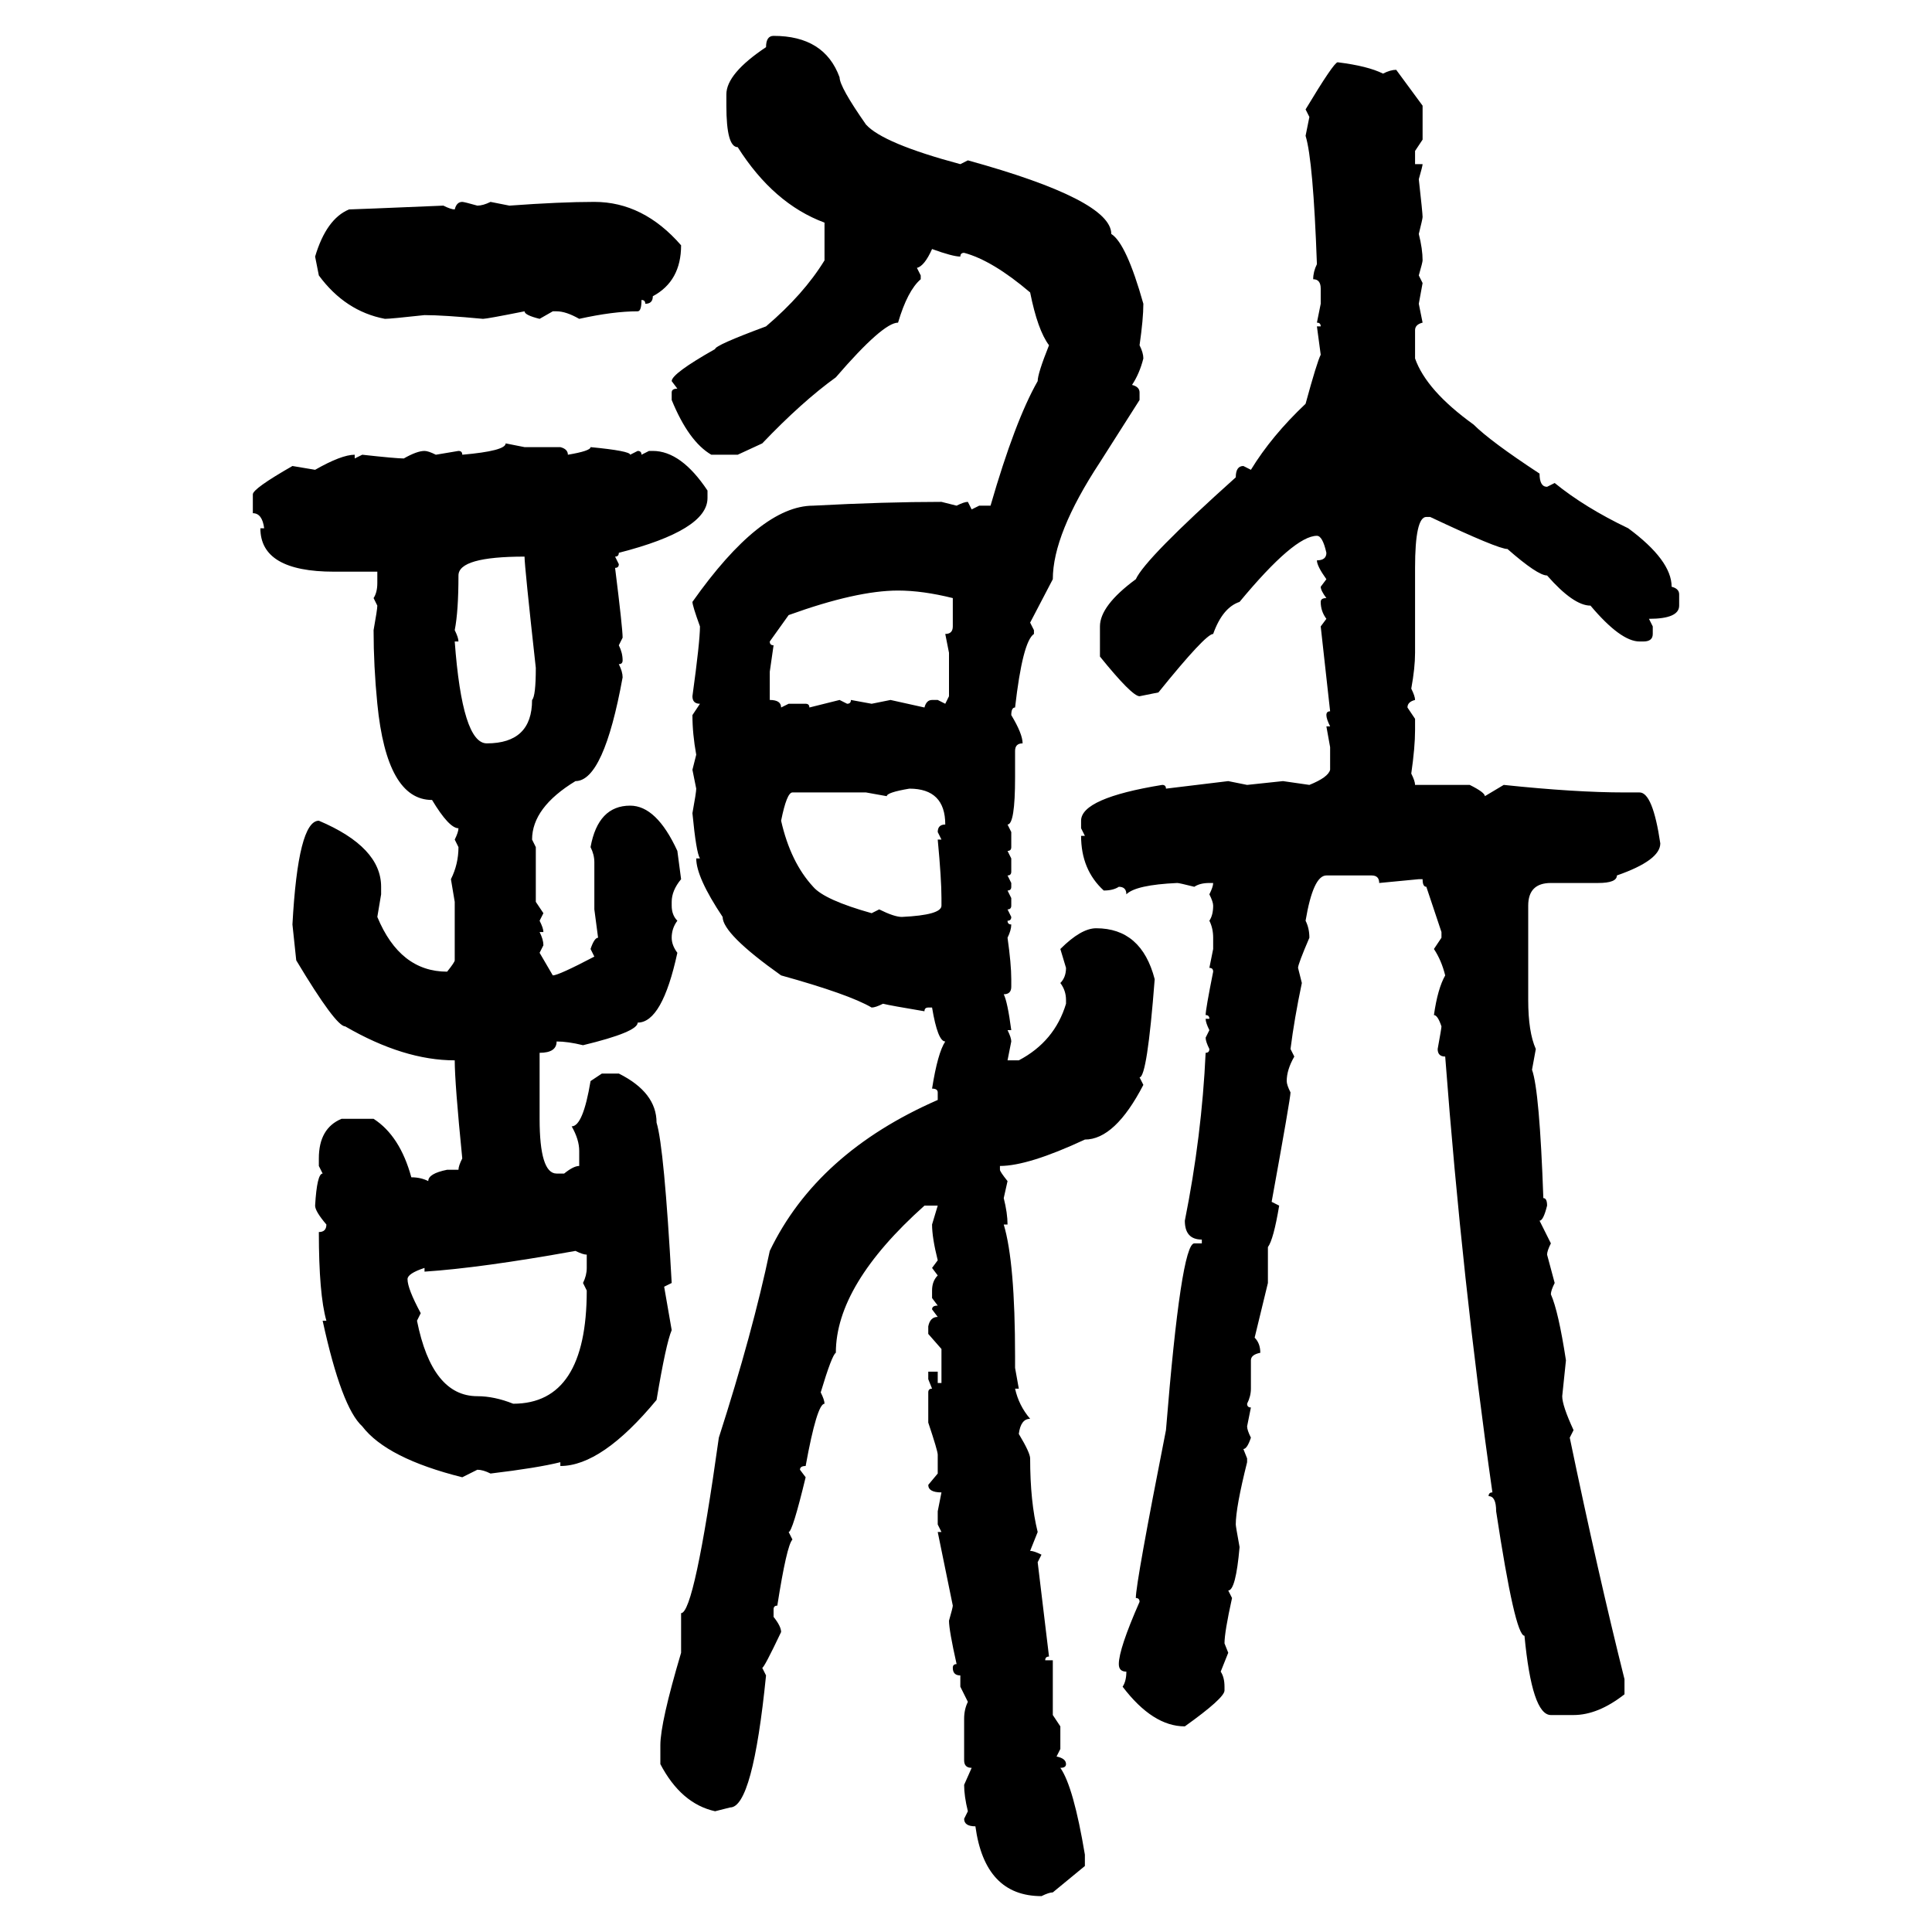 <svg xmlns="http://www.w3.org/2000/svg" xmlns:xlink="http://www.w3.org/1999/xlink" width="300" height="300"><path d="M120.12 5.57L120.12 5.57Q128.03 5.57 130.37 12.01L130.37 12.01Q130.37 13.48 134.47 19.34L134.47 19.34Q137.11 22.27 149.12 25.49L149.12 25.49L150.29 24.90Q172.56 31.05 172.56 36.33L172.56 36.33Q174.90 37.79 177.54 47.17L177.54 47.17Q177.54 49.51 176.95 53.61L176.95 53.61Q177.54 54.79 177.54 55.66L177.54 55.66Q176.95 58.01 175.78 59.77L175.78 59.77Q176.95 60.06 176.95 60.94L176.95 60.94L176.95 62.11L170.80 71.78Q163.48 82.91 163.48 89.94L163.48 89.94L159.96 96.68L160.55 97.85L160.55 98.44Q158.79 99.61 157.62 109.86L157.62 109.86Q157.03 109.86 157.03 111.04L157.03 111.04Q158.79 113.96 158.79 115.43L158.79 115.43Q157.62 115.43 157.62 116.60L157.62 116.60L157.62 120.70Q157.62 128.03 156.45 128.03L156.45 128.03L157.03 129.20L157.03 131.54Q157.03 132.13 156.45 132.13L156.45 132.13L157.03 133.30L157.03 135.35Q157.03 135.94 156.45 135.94L156.45 135.94L157.03 137.11L157.03 137.70Q157.03 138.28 156.45 138.28L156.45 138.28L157.03 139.45L157.03 140.63Q157.03 141.21 156.45 141.21L156.45 141.21L157.03 142.38Q157.03 142.97 156.45 142.97L156.45 142.97Q156.45 143.55 157.03 143.55L157.03 143.55Q157.03 144.43 156.45 145.61L156.45 145.61Q157.03 149.71 157.03 152.05L157.03 152.05L157.03 153.22Q157.03 154.39 155.86 154.39L155.86 154.39Q156.45 155.57 157.03 159.96L157.03 159.96L156.45 159.96Q157.03 161.13 157.03 161.72L157.03 161.72L156.45 164.65L158.20 164.65Q163.77 161.72 165.53 155.86L165.53 155.86L165.53 155.27Q165.53 153.81 164.65 152.64L164.65 152.64Q165.53 151.76 165.53 150.29L165.53 150.29L164.65 147.36Q167.87 144.14 170.21 144.14L170.21 144.14Q177.25 144.14 179.30 152.05L179.30 152.05Q178.13 167.29 176.95 167.29L176.95 167.29L177.54 168.46Q173.14 176.95 168.46 176.95L168.46 176.95Q159.67 181.05 155.27 181.05L155.27 181.05L155.27 181.64Q155.27 181.93 156.45 183.40L156.45 183.40L155.86 186.04Q156.45 188.38 156.45 190.14L156.45 190.14L155.86 190.14Q157.62 196.00 157.62 210.64L157.62 210.64L157.62 212.40L158.20 215.63L157.62 215.63Q158.20 218.26 159.96 220.31L159.96 220.31Q158.50 220.31 158.20 222.66L158.20 222.66Q159.96 225.59 159.96 226.46L159.96 226.46Q159.96 233.20 161.13 237.89L161.13 237.89L159.96 240.82Q160.55 240.82 161.72 241.41L161.72 241.41L161.13 242.58L162.89 257.23Q162.30 257.23 162.30 257.81L162.30 257.81L163.48 257.81L163.48 266.31L164.65 268.07L164.65 271.58L164.06 272.75Q165.53 273.05 165.53 273.93L165.53 273.93Q165.53 274.51 164.65 274.51L164.65 274.51Q166.70 277.44 168.46 287.99L168.46 287.99L168.46 289.75L163.48 293.85Q162.89 293.85 161.72 294.43L161.72 294.43Q152.93 294.43 151.46 283.59L151.46 283.59Q149.71 283.59 149.71 282.42L149.71 282.42L150.29 281.25Q149.71 278.91 149.71 277.15L149.71 277.15L150.88 274.51Q149.71 274.51 149.71 273.34L149.71 273.34L149.71 266.89Q149.71 265.43 150.29 264.26L150.29 264.26L149.12 261.91L149.12 260.16Q147.95 260.16 147.95 258.98L147.95 258.98Q147.95 258.40 148.54 258.40L148.54 258.40Q147.36 253.13 147.36 251.66L147.36 251.66Q147.95 249.61 147.95 249.32L147.95 249.32L145.61 237.89L146.19 237.89L145.61 236.72L145.61 234.67L146.19 231.74Q144.14 231.74 144.14 230.57L144.14 230.57L145.61 228.81L145.61 225.88Q145.61 225.29 144.14 220.90L144.14 220.90L144.14 216.21Q144.14 215.63 144.73 215.63L144.73 215.63L144.14 214.16L144.14 212.99L145.61 212.99L145.61 214.75L146.19 214.75L146.19 209.47L144.14 207.13L144.14 205.96Q144.43 204.49 145.61 204.49L145.61 204.49L144.73 203.32Q144.73 202.73 145.61 202.73L145.61 202.73L144.73 201.56L144.73 200.39Q144.73 198.93 145.61 198.05L145.61 198.05L144.73 196.88L145.61 195.70Q144.73 192.19 144.73 190.14L144.73 190.14L145.61 187.21L143.55 187.21Q129.79 199.51 129.79 210.06L129.79 210.06Q129.20 210.35 127.44 216.21L127.44 216.21Q128.03 217.38 128.03 217.97L128.03 217.97Q126.86 217.97 125.10 227.64L125.10 227.64Q124.22 227.64 124.22 228.22L124.22 228.22L125.10 229.39Q123.05 237.89 122.46 237.89L122.46 237.89L123.05 239.06Q122.17 239.94 120.70 249.32L120.70 249.32Q120.12 249.32 120.12 249.90L120.12 249.90L120.12 251.07Q121.29 252.54 121.29 253.42L121.29 253.42Q118.65 258.98 118.36 258.98L118.36 258.98L118.95 260.16Q116.89 280.66 113.38 280.66L113.38 280.66L111.04 281.25Q105.76 280.08 102.54 273.93L102.54 273.93L102.54 271.00Q102.54 267.48 105.76 256.64L105.76 256.64L105.76 250.49Q107.81 250.49 111.62 223.24L111.62 223.24Q116.89 206.84 119.53 194.24L119.53 194.24Q126.86 179.00 145.61 170.80L145.61 170.80L145.61 169.63Q145.61 169.04 144.73 169.04L144.73 169.04Q145.61 163.48 146.78 161.72L146.78 161.72Q145.61 161.72 144.73 156.45L144.73 156.45L144.14 156.45Q143.55 156.45 143.55 157.03L143.55 157.03Q138.28 156.15 137.11 155.86L137.11 155.86Q135.94 156.45 135.35 156.45L135.35 156.45Q131.84 154.39 121.29 151.46L121.29 151.46Q112.21 145.02 112.21 142.38L112.21 142.38Q108.11 136.23 108.11 133.30L108.11 133.30L108.69 133.30Q108.11 132.42 107.52 126.27L107.52 126.27Q108.11 123.05 108.11 122.46L108.11 122.46L107.52 119.53L108.11 117.19Q107.52 113.96 107.52 111.04L107.52 111.04L108.69 109.28Q107.52 109.28 107.52 108.11L107.52 108.11Q108.69 99.61 108.69 97.27L108.69 97.27Q107.52 94.04 107.52 93.46L107.52 93.46Q118.07 78.52 126.27 78.52L126.27 78.52Q137.40 77.93 146.19 77.93L146.19 77.93L148.54 78.52Q149.71 77.93 150.29 77.93L150.29 77.93L150.88 79.10L152.05 78.52L153.81 78.52Q157.62 65.33 161.13 59.18L161.13 59.18Q161.13 58.01 162.89 53.61L162.89 53.61Q161.13 51.27 159.96 45.41L159.96 45.41Q154.10 40.43 149.71 39.26L149.71 39.26Q149.12 39.26 149.12 39.84L149.12 39.84Q147.95 39.84 144.73 38.67L144.73 38.67Q143.55 41.31 142.38 41.60L142.38 41.60L142.97 42.77L142.97 43.36Q140.92 45.12 139.45 50.10L139.45 50.10Q137.11 50.10 129.79 58.59L129.79 58.59Q124.51 62.40 118.36 68.85L118.36 68.85L114.55 70.61L110.45 70.61Q106.93 68.55 104.30 62.11L104.30 62.11L104.30 60.94Q104.30 60.35 105.18 60.35L105.18 60.35L104.30 59.18Q104.30 58.01 111.04 54.20L111.04 54.20Q111.04 53.61 118.95 50.68L118.95 50.68Q124.80 45.70 128.03 40.43L128.03 40.43L128.03 34.57Q120.12 31.64 114.55 22.85L114.55 22.85Q112.79 22.85 112.79 16.41L112.79 16.41L112.79 14.65Q112.79 11.43 118.95 7.32L118.95 7.32Q118.95 5.57 120.12 5.57ZM207.71 9.67L207.71 9.67Q212.40 10.25 214.75 11.43L214.75 11.43Q215.92 10.84 216.80 10.84L216.80 10.84L220.90 16.41L220.90 21.68L219.73 23.44L219.73 25.49L220.90 25.49Q220.90 25.78 220.31 27.83L220.31 27.83Q220.90 33.11 220.90 33.69L220.90 33.69Q220.90 33.98 220.31 36.33L220.31 36.33Q220.90 38.67 220.90 40.43L220.90 40.43Q220.90 40.72 220.31 42.77L220.31 42.77L220.90 43.95L220.31 47.17L220.90 50.10Q219.73 50.39 219.73 51.27L219.73 51.27L219.73 55.66Q221.48 60.64 228.81 65.92L228.81 65.92Q231.45 68.55 239.06 73.54L239.06 73.54Q239.06 75.59 240.23 75.59L240.23 75.59L241.41 75Q246.09 78.81 252.83 82.03L252.83 82.03Q259.57 87.01 259.57 91.11L259.57 91.11Q260.74 91.41 260.74 92.29L260.74 92.29L260.74 94.04Q260.74 96.09 256.05 96.09L256.05 96.09L256.64 97.27L256.64 98.44Q256.64 99.61 255.18 99.61L255.18 99.61L254.59 99.61Q251.66 99.61 246.97 94.04L246.97 94.04Q244.34 94.04 240.23 89.36L240.23 89.36Q238.77 89.36 234.08 85.25L234.08 85.25Q232.62 85.25 222.07 80.27L222.07 80.27L221.48 80.27Q219.73 80.27 219.73 88.18L219.73 88.18L219.73 101.37Q219.73 103.71 219.14 106.93L219.14 106.93Q219.73 108.11 219.73 108.69L219.73 108.69Q218.55 108.98 218.55 109.86L218.55 109.86L219.73 111.62L219.73 113.38Q219.73 116.02 219.14 120.12L219.14 120.12Q219.73 121.29 219.73 121.88L219.73 121.88L228.22 121.88Q230.57 123.05 230.57 123.63L230.57 123.63L233.50 121.88Q244.63 123.05 252.25 123.05L252.25 123.05L254.59 123.05Q256.64 123.05 257.81 130.96L257.81 130.96Q257.81 133.59 251.07 135.94L251.07 135.94Q251.07 137.11 248.14 137.11L248.14 137.11L240.82 137.11Q237.30 137.11 237.30 140.63L237.30 140.63L237.30 155.27Q237.30 160.25 238.48 162.89L238.48 162.89L237.89 166.11Q239.06 169.34 239.65 186.04L239.65 186.04Q240.23 186.04 240.23 187.21L240.23 187.21Q239.65 189.55 239.06 189.55L239.06 189.55L240.82 193.07Q240.23 194.24 240.23 194.82L240.23 194.82L241.41 199.22Q240.82 200.39 240.82 200.98L240.82 200.98Q241.99 203.61 243.16 211.23L243.16 211.23L242.58 216.80Q242.58 218.26 244.34 222.07L244.34 222.07L243.75 223.24Q248.14 244.34 252.25 260.74L252.25 260.74L252.25 263.09Q248.14 266.31 244.34 266.31L244.34 266.31L240.82 266.31Q237.89 266.31 236.72 254.00L236.72 254.00Q235.25 254.00 232.32 234.67L232.32 234.67Q232.32 232.32 231.15 232.32L231.15 232.32Q231.15 231.74 231.74 231.74L231.74 231.74Q227.05 198.93 224.41 164.06L224.41 164.06Q223.24 164.06 223.24 162.89L223.24 162.89Q223.83 159.67 223.83 159.38L223.83 159.38Q223.24 157.62 222.66 157.62L222.66 157.62Q223.24 153.52 224.41 151.46L224.41 151.46Q223.83 149.12 222.66 147.36L222.66 147.36L223.83 145.61L223.83 144.73L221.48 137.70Q220.90 137.70 220.90 136.52L220.90 136.52L220.31 136.52L214.16 137.11Q214.16 135.94 212.99 135.94L212.99 135.94L205.96 135.94Q203.91 135.94 202.73 142.97L202.73 142.97Q203.32 144.14 203.32 145.61L203.32 145.61Q201.56 149.71 201.56 150.29L201.56 150.29L202.15 152.64Q200.98 158.20 200.39 162.89L200.39 162.89L200.98 164.06Q199.80 166.11 199.80 167.87L199.80 167.87Q199.80 168.46 200.39 169.63L200.39 169.63Q200.39 170.51 197.46 186.62L197.46 186.62L198.63 187.21Q197.75 192.48 196.88 193.65L196.88 193.65L196.88 199.22L194.82 207.71Q195.70 208.59 195.70 210.06L195.70 210.06Q194.24 210.35 194.24 211.23L194.24 211.23L194.24 215.63Q194.24 216.80 193.65 217.97L193.65 217.97Q193.65 218.55 194.24 218.55L194.24 218.55L193.65 221.48Q193.65 222.07 194.24 223.24L194.24 223.24Q193.65 225 193.07 225L193.07 225L193.65 226.46L193.65 227.05Q191.89 234.08 191.89 236.72L191.89 236.72Q191.89 237.01 192.48 240.23L192.48 240.23Q191.89 246.97 190.72 246.97L190.72 246.97L191.31 248.14Q190.14 253.42 190.14 255.18L190.14 255.18L190.72 256.64L189.55 259.57Q190.14 260.45 190.14 261.91L190.14 261.91L190.14 262.50Q190.14 263.67 183.98 268.07L183.98 268.07Q179.00 268.07 174.32 261.91L174.32 261.91Q174.90 261.04 174.90 259.57L174.90 259.57Q173.73 259.57 173.73 258.40L173.73 258.40Q173.73 256.05 176.95 248.73L176.95 248.73Q176.95 248.14 176.37 248.14L176.37 248.14Q176.37 245.80 181.05 222.07L181.05 222.07Q183.40 193.07 185.45 193.07L185.45 193.07L186.62 193.07L186.62 192.48Q183.98 192.48 183.98 189.55L183.98 189.55Q186.62 176.37 187.21 163.48L187.21 163.48Q187.79 163.48 187.79 162.89L187.79 162.89Q187.21 161.72 187.21 161.13L187.21 161.13L187.79 159.96Q187.21 158.79 187.21 158.20L187.21 158.20L187.79 158.20Q187.79 157.62 187.21 157.62L187.21 157.62Q187.21 156.74 188.38 150.88L188.38 150.88Q188.38 150.29 187.79 150.29L187.79 150.29L188.38 147.36L188.38 145.61Q188.38 144.14 187.79 142.97L187.79 142.97Q188.38 142.09 188.38 140.63L188.38 140.63Q188.38 140.04 187.79 138.87L187.79 138.87Q188.38 137.70 188.38 137.11L188.38 137.11L187.79 137.11Q186.33 137.11 185.45 137.70L185.45 137.70Q183.11 137.11 182.81 137.11L182.81 137.11Q176.37 137.40 174.90 138.87L174.90 138.87Q174.90 137.70 173.73 137.70L173.73 137.70Q172.85 138.28 171.39 138.28L171.39 138.28Q167.87 135.06 167.87 129.79L167.87 129.79L168.46 129.79L167.87 128.61L167.87 127.44Q167.87 123.93 180.47 121.88L180.47 121.88Q181.05 121.88 181.05 122.46L181.05 122.46L190.72 121.29L193.65 121.88L199.22 121.29L203.32 121.88Q206.25 120.70 206.54 119.53L206.54 119.53L206.54 116.02L205.96 112.79L206.54 112.79Q205.96 111.62 205.96 111.04L205.96 111.04Q205.96 110.45 206.54 110.45L206.54 110.45L205.08 97.27L205.96 96.09Q205.08 94.92 205.08 93.46L205.08 93.46Q205.08 92.87 205.96 92.87L205.96 92.87Q205.08 91.70 205.08 91.11L205.08 91.11L205.96 89.94Q204.49 87.89 204.49 87.01L204.49 87.01Q205.96 87.01 205.96 85.84L205.96 85.84Q205.37 83.20 204.49 83.20L204.49 83.20Q200.98 83.20 192.48 93.46L192.48 93.46Q189.84 94.34 188.38 98.44L188.38 98.44Q187.21 98.44 179.88 107.52L179.88 107.52L176.95 108.11Q175.78 108.11 170.80 101.95L170.80 101.95L170.80 97.27Q170.80 94.04 176.37 89.94L176.37 89.94Q177.83 86.72 191.89 74.12L191.89 74.12Q191.89 72.36 193.07 72.36L193.07 72.36L194.24 72.95Q197.46 67.68 202.73 62.70L202.73 62.70Q204.49 56.25 205.08 55.08L205.08 55.08L204.49 50.68L205.08 50.68Q205.08 50.10 204.49 50.10L204.49 50.10L205.08 47.17L205.08 44.82Q205.08 43.36 203.91 43.36L203.91 43.36Q203.91 42.19 204.49 41.02L204.49 41.02Q203.91 24.90 202.73 21.09L202.73 21.09L203.32 18.16L202.73 16.99Q207.13 9.67 207.71 9.67ZM71.78 31.35L71.78 31.35Q72.07 31.35 74.12 31.93L74.12 31.93Q75 31.93 76.17 31.35L76.17 31.35L79.10 31.93Q87.01 31.35 92.29 31.35L92.29 31.35Q99.90 31.35 105.76 38.09L105.76 38.09Q105.76 43.65 101.37 46.00L101.37 46.00Q101.37 47.17 100.20 47.17L100.20 47.17Q100.20 46.58 99.61 46.58L99.61 46.58Q99.61 48.34 99.02 48.34L99.02 48.34Q95.21 48.34 89.94 49.51L89.94 49.51Q87.89 48.34 86.43 48.34L86.43 48.34L85.84 48.34L83.79 49.51Q81.45 48.93 81.45 48.34L81.45 48.34Q75.59 49.51 75 49.51L75 49.51Q68.85 48.93 65.92 48.93L65.92 48.93Q60.64 49.51 59.77 49.51L59.77 49.51Q53.61 48.34 49.51 42.77L49.51 42.77L48.93 39.84Q50.68 33.98 54.20 32.52L54.20 32.52Q54.79 32.52 68.85 31.93L68.85 31.93Q70.02 32.52 70.61 32.52L70.61 32.52Q70.90 31.35 71.78 31.35ZM78.52 68.85L78.52 68.85L81.45 69.43L87.01 69.43Q88.18 69.73 88.18 70.61L88.18 70.61Q91.70 70.02 91.70 69.43L91.70 69.43Q97.85 70.02 97.85 70.61L97.85 70.61L99.02 70.02Q99.61 70.02 99.61 70.61L99.61 70.61L100.78 70.02L101.37 70.02Q105.76 70.02 109.86 76.17L109.86 76.17L109.86 77.34Q109.86 82.32 96.09 85.84L96.09 85.84Q96.09 86.43 95.51 86.43L95.51 86.43L96.09 87.60Q96.09 88.18 95.51 88.18L95.51 88.18Q96.68 97.56 96.68 99.02L96.68 99.02L96.09 100.20Q96.68 101.37 96.68 102.54L96.68 102.54Q96.68 103.13 96.09 103.13L96.09 103.13Q96.68 104.30 96.68 105.18L96.68 105.18Q93.75 121.29 89.36 121.29L89.36 121.29Q82.62 125.39 82.62 130.37L82.62 130.37L83.20 131.54L83.20 140.04L84.38 141.80L83.79 142.97Q84.38 144.14 84.38 144.73L84.38 144.73L83.79 144.73Q84.38 145.90 84.38 146.78L84.38 146.78L83.79 147.95L85.84 151.46Q86.72 151.46 92.29 148.54L92.29 148.54L91.70 147.36Q92.29 145.61 92.87 145.61L92.87 145.61L92.29 141.21L92.29 133.89Q92.29 132.71 91.70 131.54L91.70 131.54Q92.87 125.10 97.85 125.10L97.85 125.10Q101.95 125.10 105.18 132.13L105.18 132.13L105.76 136.52Q104.30 138.28 104.30 140.04L104.30 140.04L104.30 140.63Q104.30 142.09 105.18 142.97L105.18 142.97Q104.30 144.14 104.30 145.61L104.30 145.61Q104.30 146.78 105.18 147.95L105.18 147.95Q102.83 158.79 99.02 158.79L99.02 158.79Q99.02 160.25 90.53 162.30L90.53 162.30Q88.18 161.72 86.43 161.72L86.43 161.72Q86.43 163.48 83.79 163.48L83.79 163.48L83.79 173.73Q83.79 182.23 86.43 182.23L86.43 182.23L87.60 182.23Q89.06 181.05 89.94 181.05L89.94 181.05L89.94 178.71Q89.94 176.95 88.77 174.90L88.77 174.90Q90.53 174.90 91.70 167.87L91.70 167.87L93.46 166.70L96.09 166.70Q101.95 169.63 101.95 174.32L101.95 174.32Q103.13 178.13 104.30 199.22L104.30 199.22L103.13 199.80L104.30 206.54Q103.42 208.59 101.95 217.38L101.95 217.38Q93.46 227.64 87.01 227.64L87.01 227.64L87.01 227.05Q83.50 227.93 76.17 228.81L76.17 228.81Q75 228.22 74.12 228.22L74.12 228.22L71.78 229.39Q60.06 226.46 56.25 221.48L56.25 221.48Q53.03 218.55 50.10 205.08L50.10 205.08L50.68 205.08Q49.51 200.98 49.51 191.31L49.51 191.31Q50.68 191.31 50.68 190.14L50.68 190.14Q48.93 188.09 48.93 187.21L48.93 187.21Q49.22 182.23 50.10 182.23L50.10 182.23L49.51 181.05L49.51 179.88Q49.51 175.20 53.03 173.73L53.03 173.73L58.01 173.73Q62.11 176.37 63.87 182.81L63.87 182.81Q65.33 182.81 66.50 183.40L66.50 183.40Q66.50 182.23 69.43 181.64L69.43 181.64L71.19 181.64Q71.19 181.05 71.78 179.88L71.78 179.88Q70.61 168.16 70.61 164.65L70.61 164.65Q62.70 164.65 53.61 159.38L53.61 159.38Q52.15 159.38 46.00 149.12L46.00 149.12L45.41 143.55Q46.29 127.44 49.51 127.44L49.51 127.44Q59.18 131.54 59.18 137.70L59.18 137.70L59.18 138.87L58.59 142.38Q62.11 150.88 69.43 150.88L69.43 150.88Q70.61 149.41 70.61 149.12L70.61 149.12L70.61 140.04L70.02 136.52Q71.19 134.18 71.19 131.54L71.19 131.54L70.61 130.37Q71.19 129.20 71.19 128.61L71.19 128.61Q69.73 128.61 67.09 124.22L67.09 124.22Q60.06 124.22 58.59 109.28L58.59 109.28Q58.01 103.42 58.01 97.85L58.01 97.85Q58.59 94.63 58.59 94.04L58.59 94.04L58.01 92.87Q58.59 91.99 58.59 90.53L58.59 90.53L58.59 88.77L51.86 88.77Q40.43 88.77 40.43 82.03L40.43 82.03L41.02 82.03Q40.72 79.69 39.26 79.69L39.26 79.69L39.26 76.76Q39.26 75.88 45.41 72.36L45.41 72.36L48.93 72.95Q53.03 70.61 55.08 70.61L55.08 70.61L55.08 71.19L56.25 70.61Q61.52 71.19 62.70 71.19L62.70 71.19Q64.75 70.02 65.92 70.02L65.92 70.02Q66.50 70.02 67.68 70.61L67.68 70.61L71.19 70.02Q71.78 70.02 71.78 70.61L71.78 70.61Q78.52 70.02 78.52 68.85ZM70.61 97.85L70.61 97.85Q71.19 99.02 71.19 99.61L71.19 99.61L70.61 99.61Q71.78 115.43 75.59 115.43L75.59 115.43Q82.62 115.43 82.62 108.69L82.62 108.69Q83.20 108.11 83.20 103.71L83.20 103.71Q81.45 87.89 81.45 86.43L81.45 86.43Q71.19 86.43 71.19 89.36L71.19 89.36Q71.19 94.92 70.61 97.85ZM122.46 95.51L119.53 99.61Q119.53 100.20 120.12 100.20L120.12 100.20L119.53 104.30L119.53 108.69Q121.29 108.69 121.29 109.86L121.29 109.86L122.46 109.28L125.10 109.28Q125.68 109.28 125.68 109.86L125.68 109.86L130.37 108.69L131.54 109.28Q132.13 109.28 132.13 108.69L132.13 108.69L135.35 109.28L138.28 108.69L143.55 109.86Q143.85 108.69 144.73 108.69L144.73 108.69L145.61 108.69L146.78 109.28L147.36 108.11L147.36 101.37L146.78 98.44Q147.95 98.44 147.95 97.27L147.95 97.27L147.95 92.87Q143.26 91.70 139.45 91.70L139.45 91.70Q133.01 91.70 122.46 95.51L122.46 95.51ZM137.70 123.63L137.70 123.63L134.47 123.05L123.05 123.05Q122.17 123.05 121.29 127.44L121.29 127.44Q122.75 133.89 126.27 137.70L126.27 137.70Q128.03 139.75 135.35 141.80L135.35 141.80L136.52 141.21Q138.87 142.38 140.04 142.38L140.04 142.38Q146.19 142.09 146.19 140.63L146.19 140.63L146.19 139.45Q146.19 136.52 145.61 130.37L145.61 130.37L146.19 130.37L145.61 129.20Q145.61 128.03 146.78 128.03L146.78 128.03Q146.78 122.46 141.21 122.46L141.21 122.46Q137.70 123.05 137.70 123.63ZM65.92 197.46L65.92 197.46L65.92 196.88Q63.28 197.75 63.28 198.63L63.28 198.63Q63.28 200.10 65.33 203.91L65.33 203.91L64.75 205.08Q67.09 216.80 74.12 216.80L74.12 216.80Q76.76 216.80 79.69 217.97L79.69 217.97Q91.11 217.97 91.11 200.39L91.11 200.39L90.53 199.22Q91.11 198.05 91.11 196.88L91.11 196.88L91.11 194.82Q90.53 194.82 89.36 194.24L89.36 194.24Q74.71 196.88 65.92 197.46Z"/></svg>